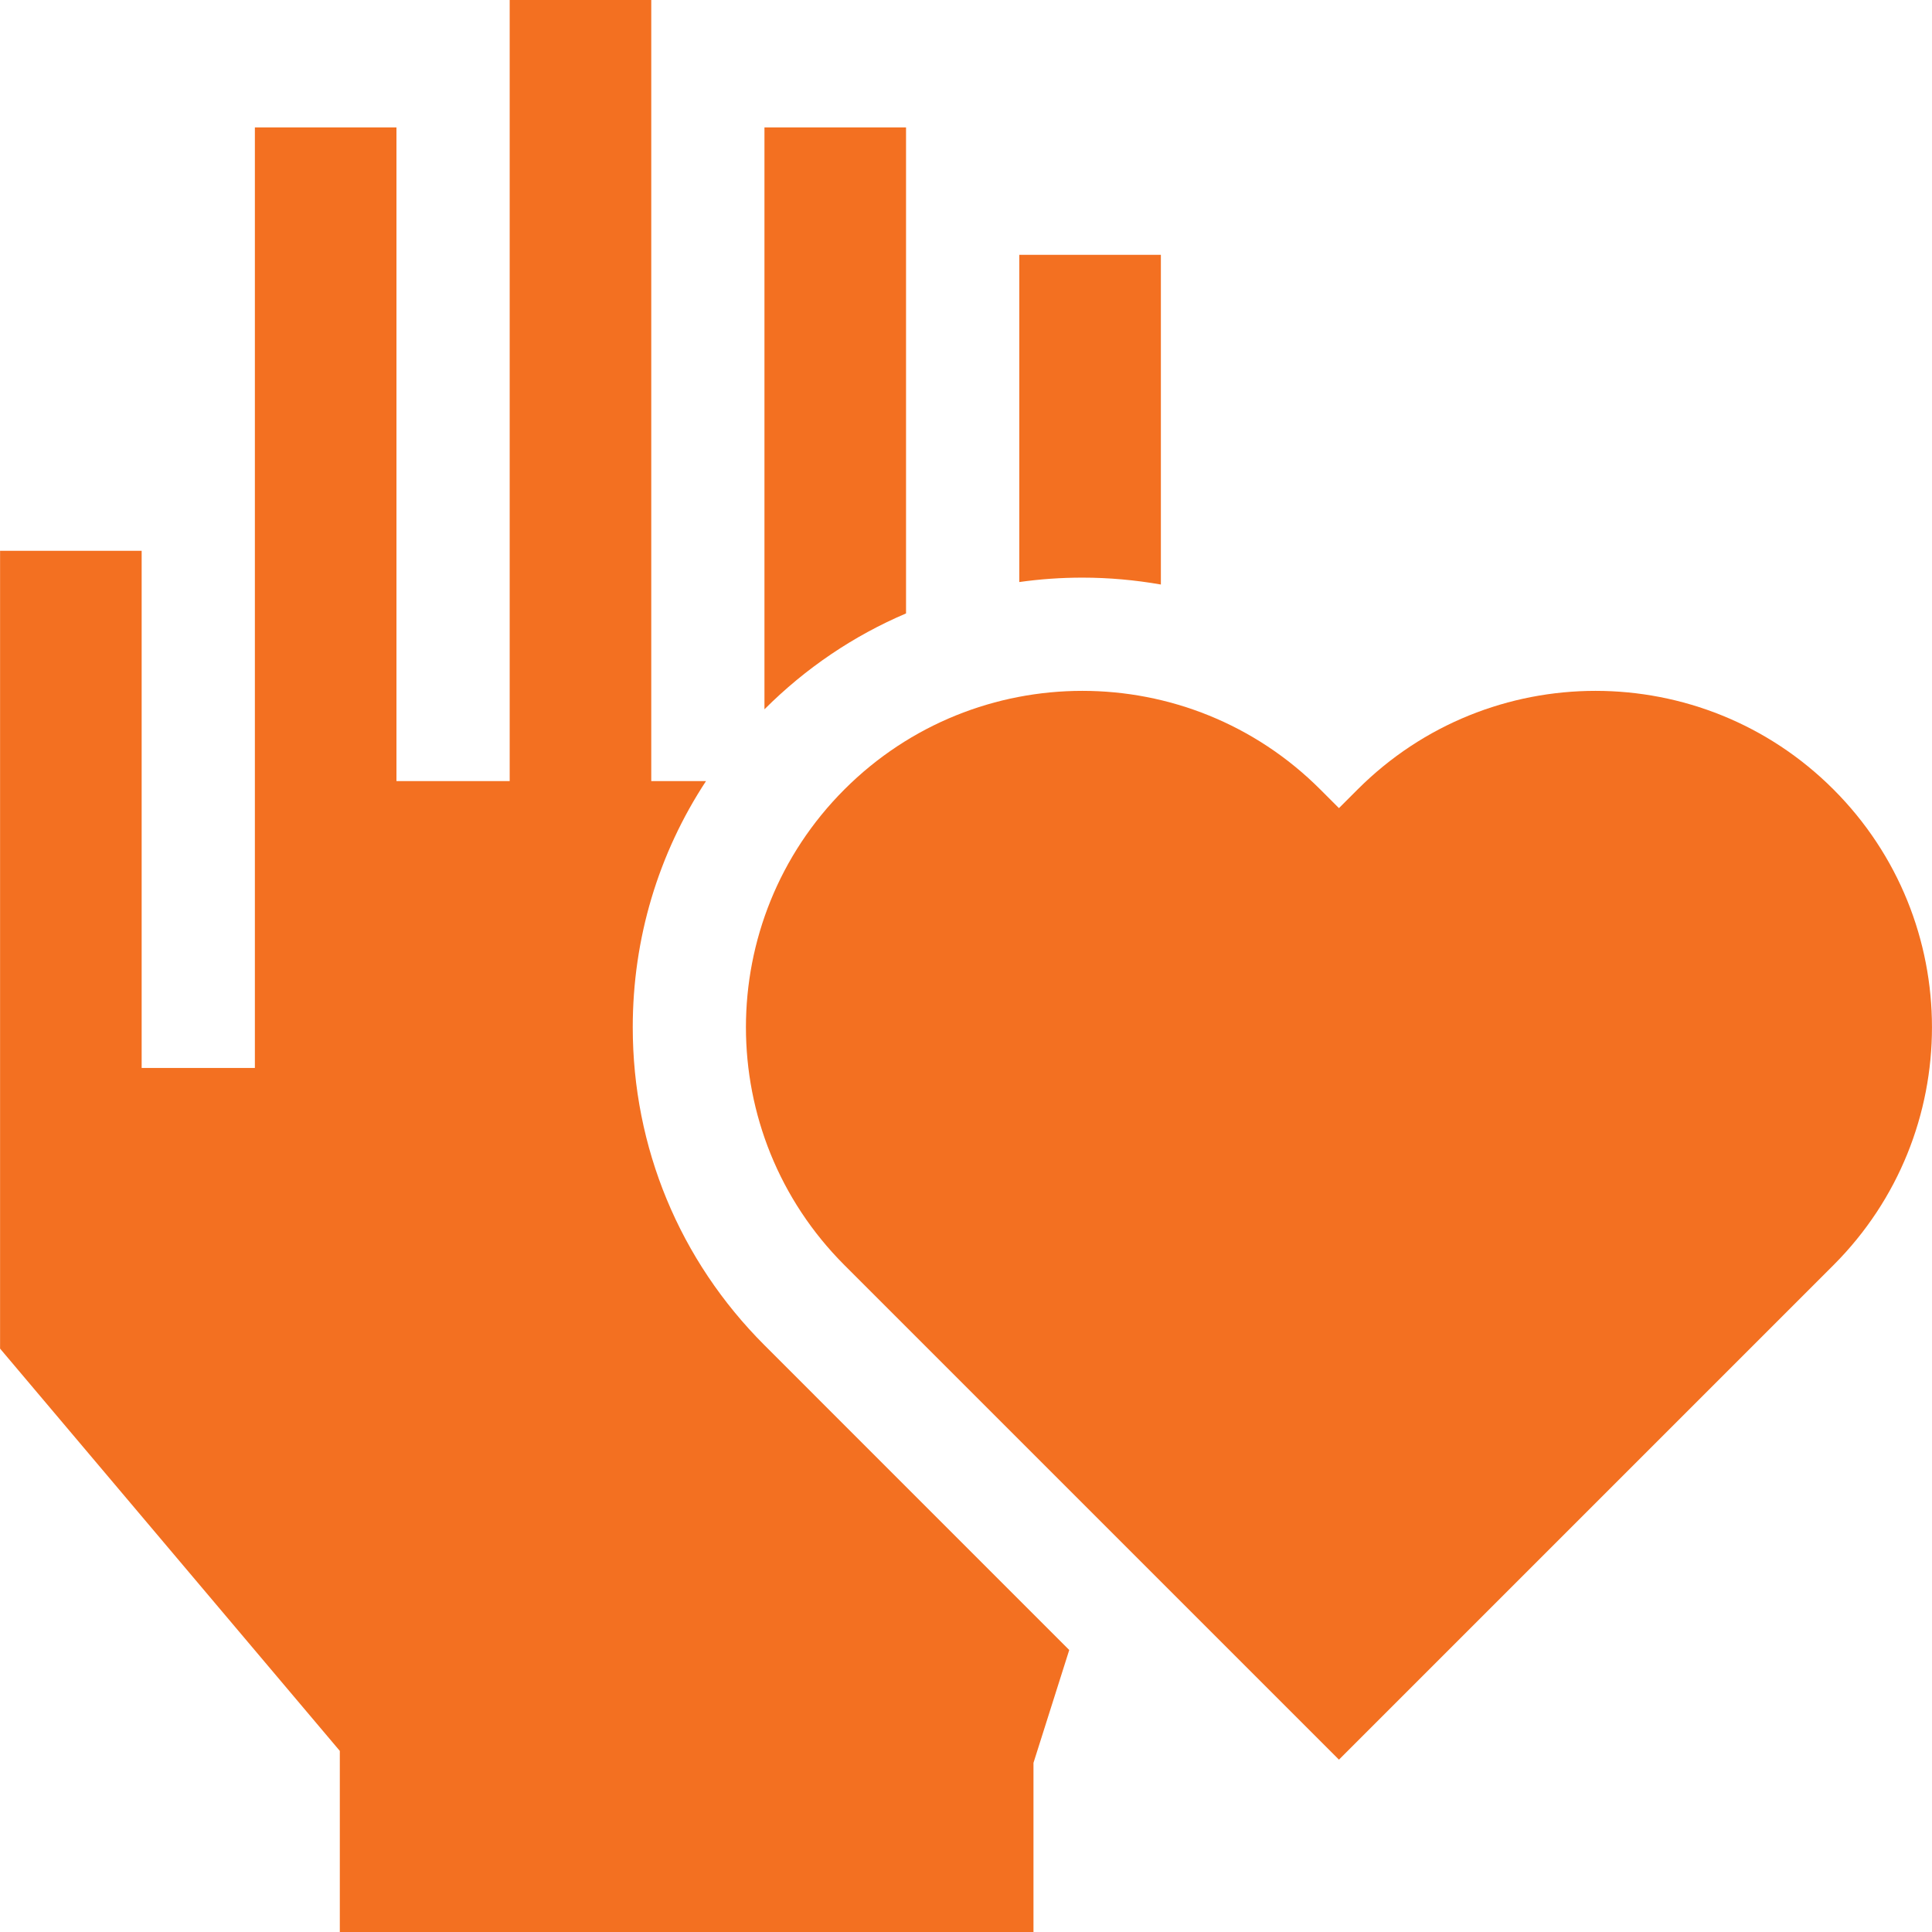 <svg width="53" height="53" viewBox="0 0 53 53" fill="none" xmlns="http://www.w3.org/2000/svg">
<path d="M20.971 36.902C18.641 34.573 17.358 31.475 17.358 28.181C17.358 25.745 18.06 23.417 19.368 21.427H17.866V0H13.982V21.427H10.876V3.495H6.992V29.297H3.886V15.11H0.002V36.996L9.322 48.032V53H28.351V48.36L29.332 45.264L20.971 36.902Z" fill="#F37021"/>
<path d="M27.962 6.99V15.967C28.53 15.887 29.108 15.846 29.692 15.846C30.422 15.846 31.142 15.912 31.846 16.035V6.99H27.962Z" fill="#F37021"/>
<path d="M20.971 3.495V19.458C22.105 18.324 23.422 17.438 24.855 16.828V3.495H20.971Z" fill="#F37021"/>
<path d="M50.296 21.655C48.494 19.853 46.132 18.952 43.77 18.952C41.408 18.952 39.047 19.853 37.245 21.655L36.731 22.169L36.217 21.655C34.415 19.853 32.053 18.952 29.692 18.952C27.33 18.952 24.968 19.853 23.166 21.655C19.562 25.259 19.562 31.103 23.166 34.707L36.731 48.272L50.296 34.707C53.9 31.103 53.9 25.259 50.296 21.655Z" fill="#F37021"/>
</svg>
